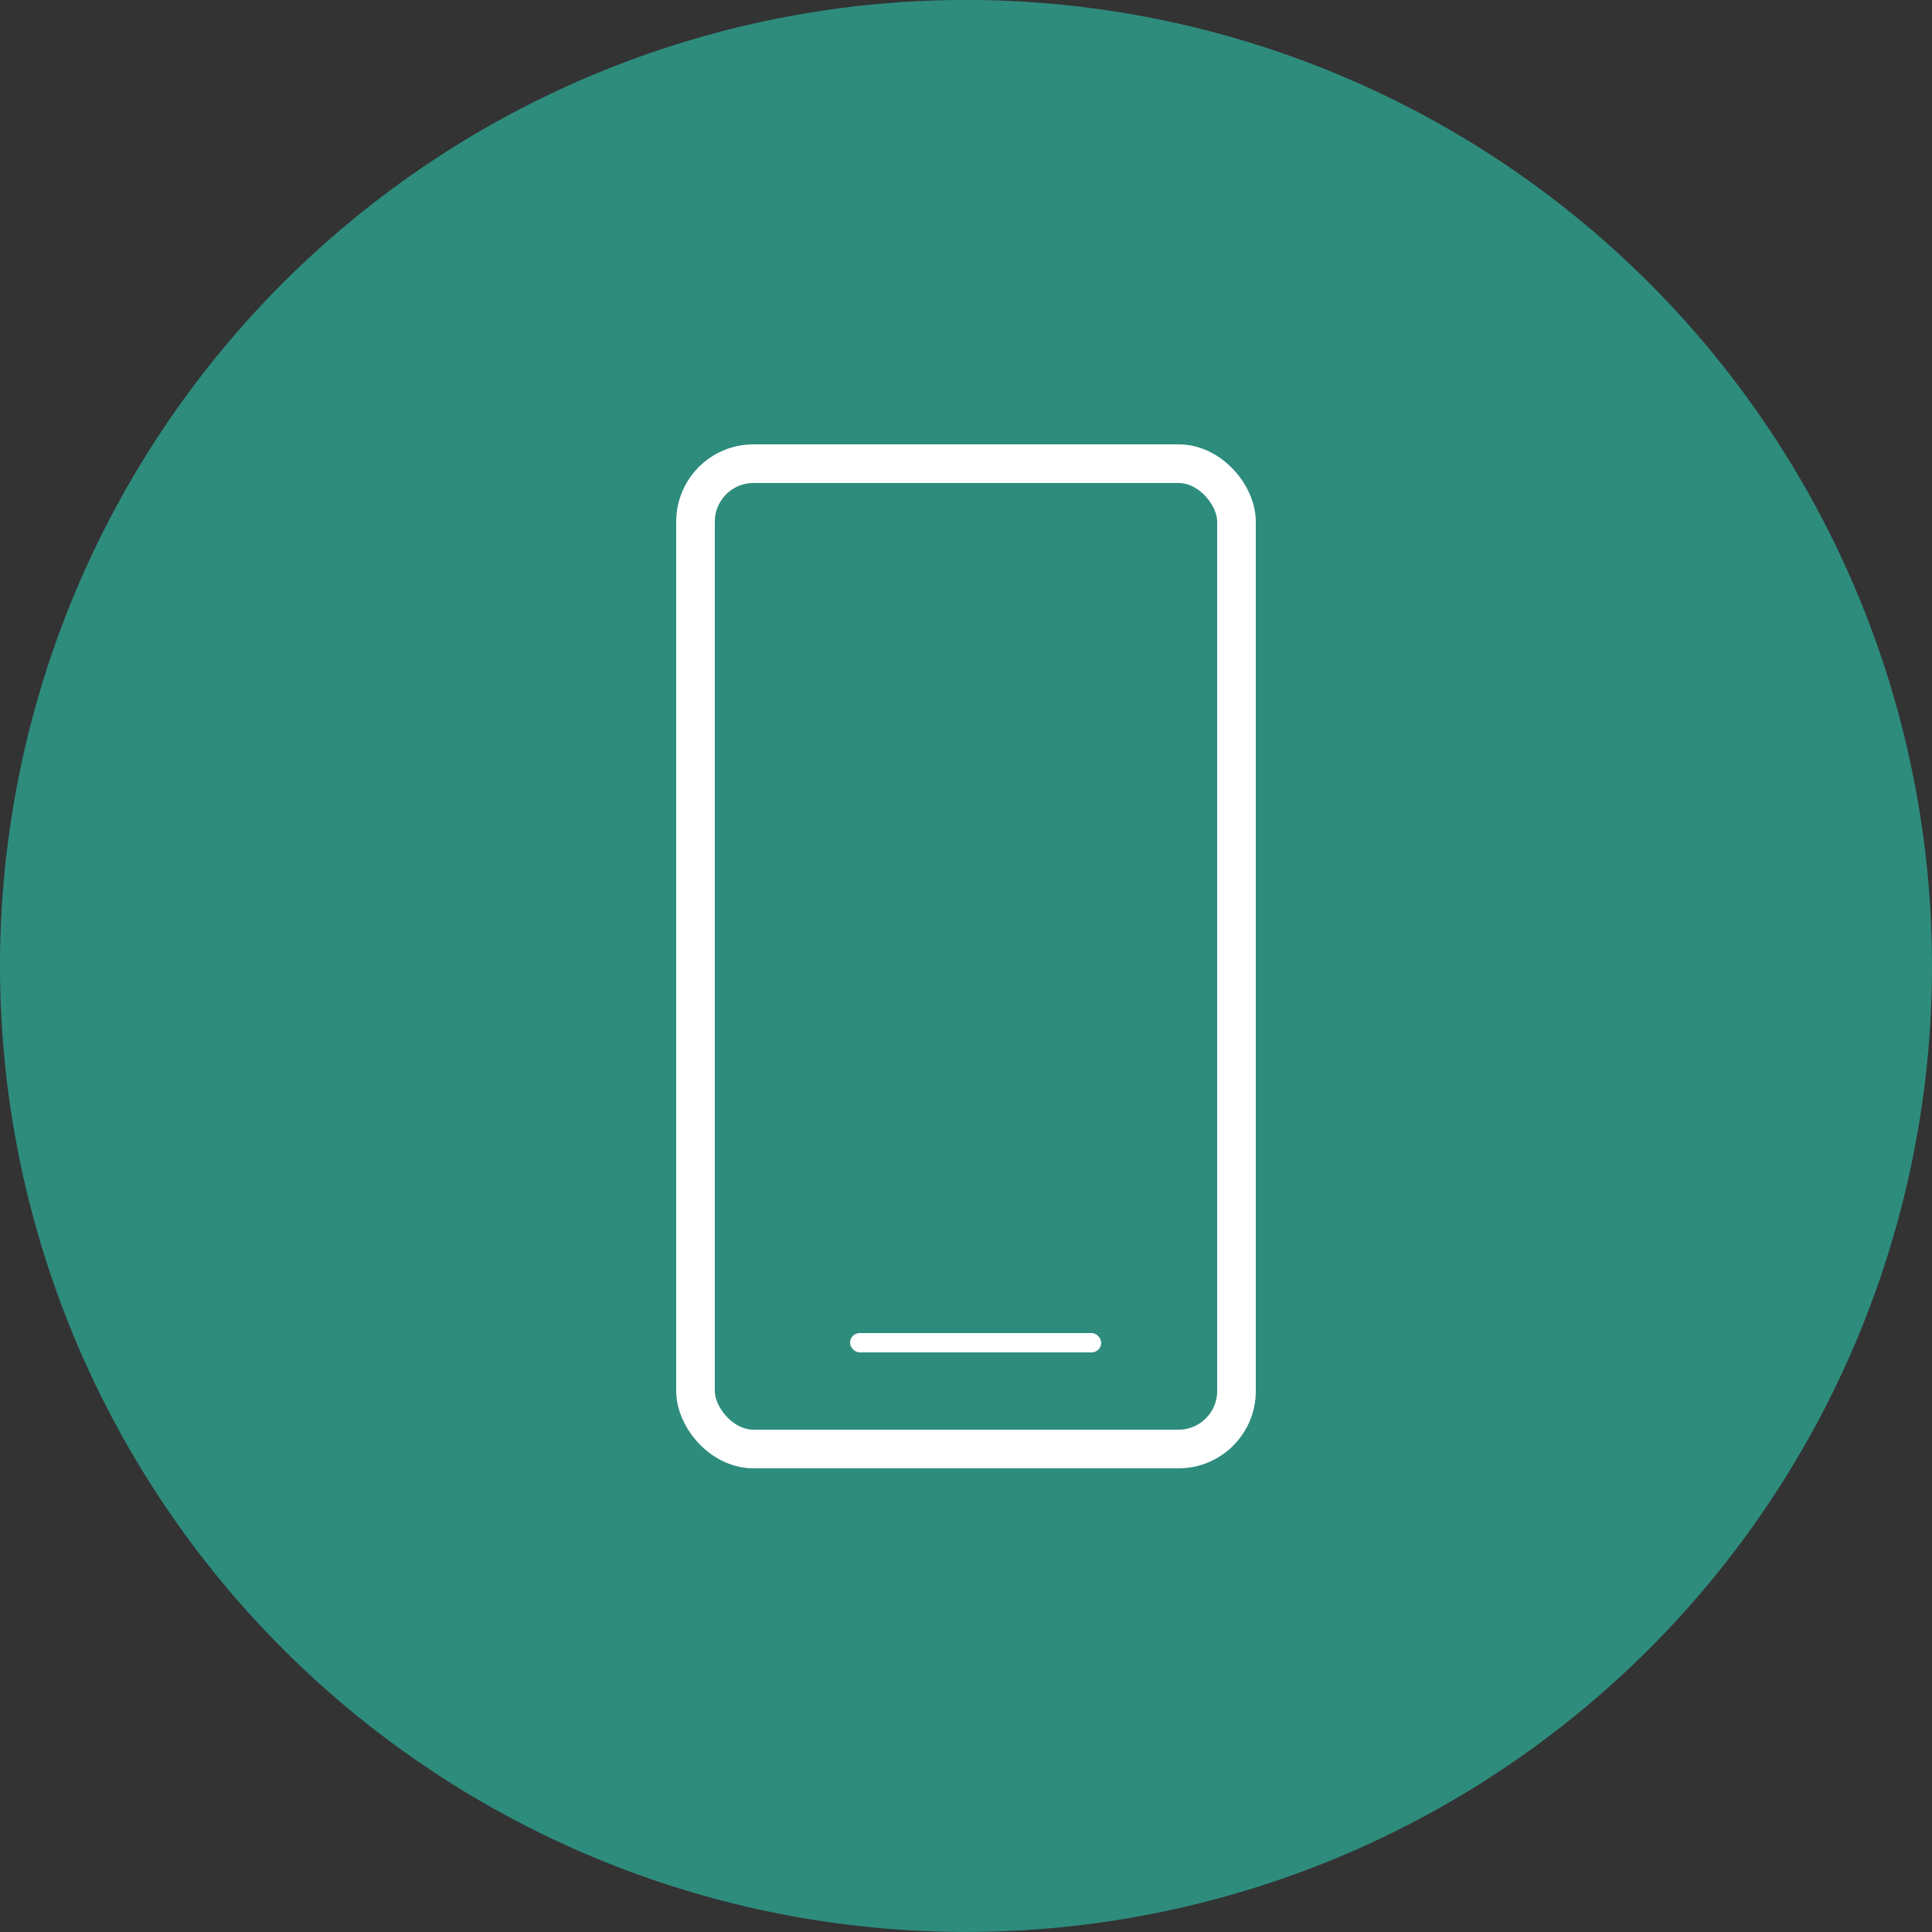 <svg xmlns="http://www.w3.org/2000/svg" width="100" height="100" viewBox="0 0 100 100">
  <rect x="0" y="0" width="100" height="100" fill="#333333" stroke="none"/>
  <g id="Gruppe_1765" data-name="Gruppe 1765" transform="translate(5 6.601)">
    <g id="Gruppe_1751" data-name="Gruppe 1751" transform="translate(-5 -6.601)">
      <path id="SVGID" d="M53.583,69.549a50,50,0,1,0,50-50,50.005,50.005,0,0,0-50,50" transform="translate(-53.583 -19.552)" fill="#2e8c7d"/>
    </g>
    <g id="app">
      <rect id="Rechteck_24" data-name="Rechteck 24" width="13" height="1" rx="0.5" transform="translate(39 62.399)" fill="#fff"/>
      <g id="Rechteck_152" data-name="Rechteck 152" transform="translate(30 16.399)" fill="none" stroke="#fff" stroke-width="2">
        <rect width="30" height="53" rx="4" stroke="none"/>
        <rect x="1" y="1" width="28" height="51" rx="3" fill="none"/>
      </g>
    </g>
  </g>
</svg>
